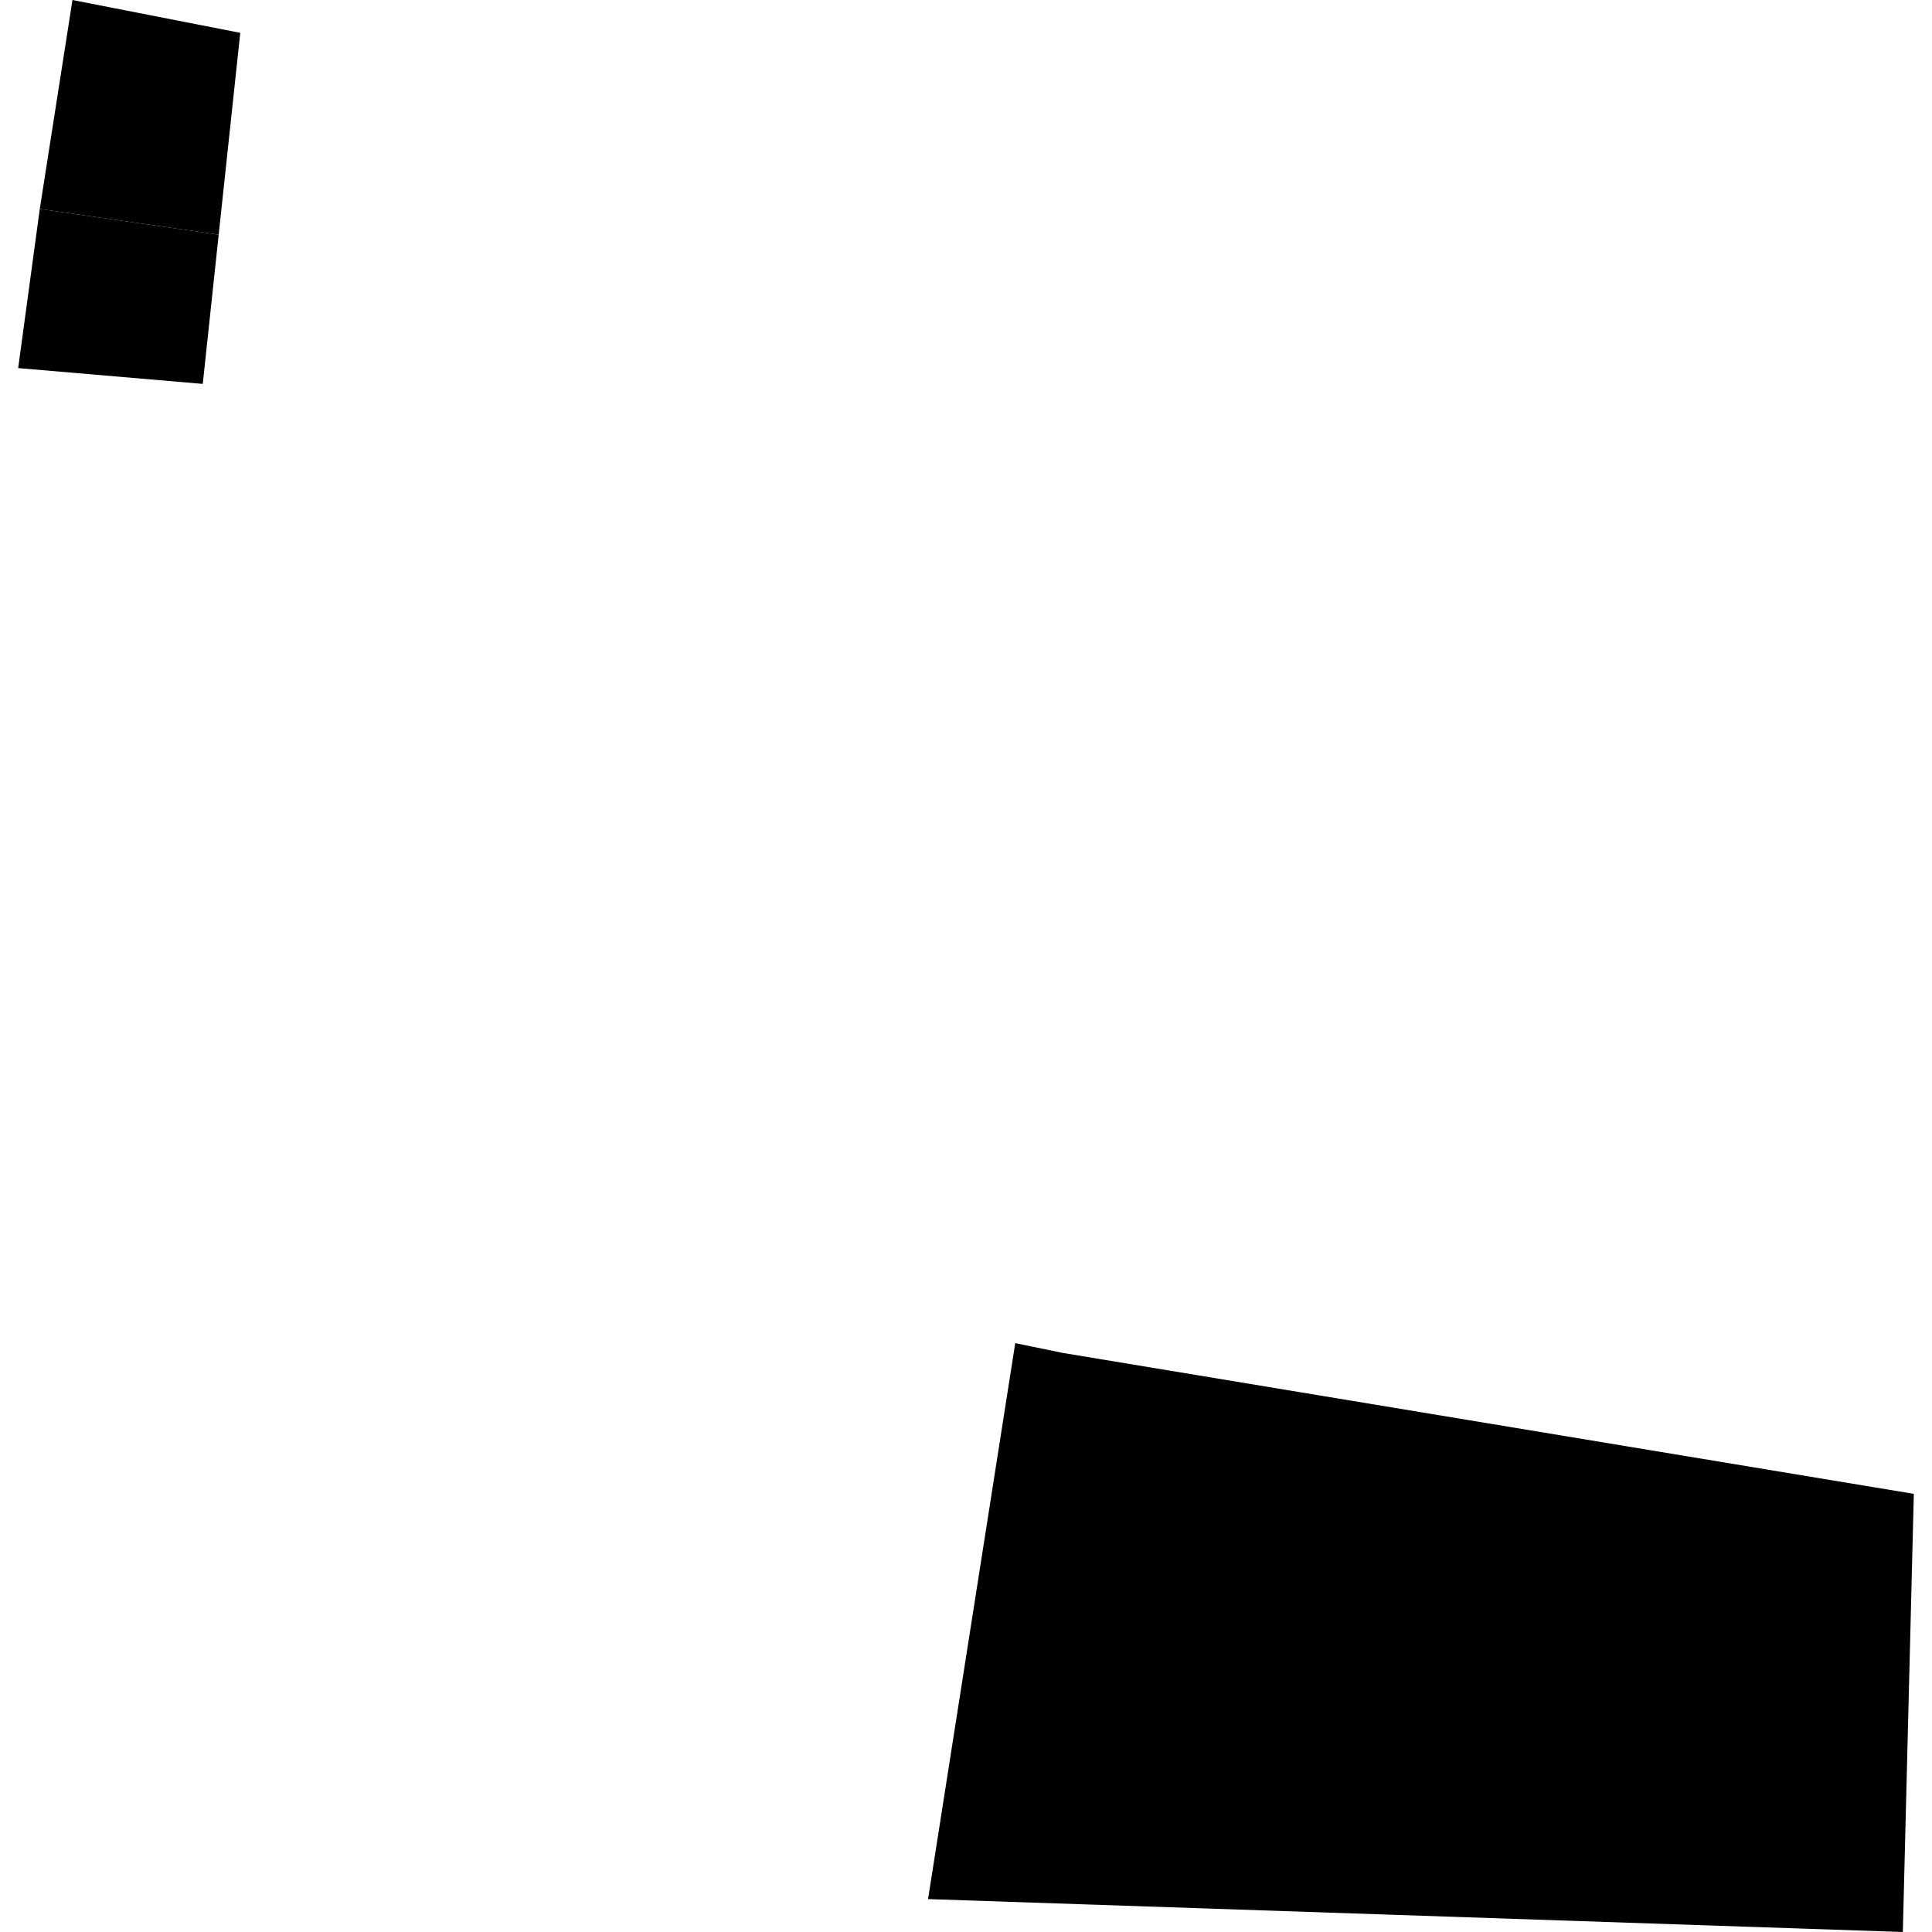 <?xml version="1.0" encoding="utf-8" standalone="no"?>
<!DOCTYPE svg PUBLIC "-//W3C//DTD SVG 1.1//EN"
  "http://www.w3.org/Graphics/SVG/1.1/DTD/svg11.dtd">
<!-- Created with matplotlib (https://matplotlib.org/) -->
<svg height="288pt" version="1.1" viewBox="0 0 288 288" width="288pt" xmlns="http://www.w3.org/2000/svg" xmlns:xlink="http://www.w3.org/1999/xlink">
 <defs>
  <style type="text/css">
*{stroke-linecap:butt;stroke-linejoin:round;}
  </style>
 </defs>
 <g id="figure_1">
  <g id="patch_1">
   <path d="M 0 288 
L 288 288 
L 288 0 
L 0 0 
z
" style="fill:none;opacity:0;"/>
  </g>
  <g id="axes_1">
   <g id="PatchCollection_1">
    <path clip-path="url(#pafef6b681e)" d="M 283.652 288 
L 138.344 283.094 
L 151.34 200.221 
L 158.444 201.68 
L 285.291 222.685 
L 283.652 288 
"/>
    <path clip-path="url(#pafef6b681e)" d="M 35.817 4.896 
L 10.803 0 
L 5.93 31.147 
L 32.6 34.98 
L 35.817 4.896 
"/>
    <path clip-path="url(#pafef6b681e)" d="M 5.93 31.147 
L 32.6 34.98 
L 30.227 57.227 
L 2.709 54.87 
L 5.93 31.147 
"/>
   </g>
  </g>
 </g>
 <defs>
  <clipPath id="pafef6b681e">
   <rect height="288" width="282.581" x="2.709" y="0"/>
  </clipPath>
 </defs>
</svg>

